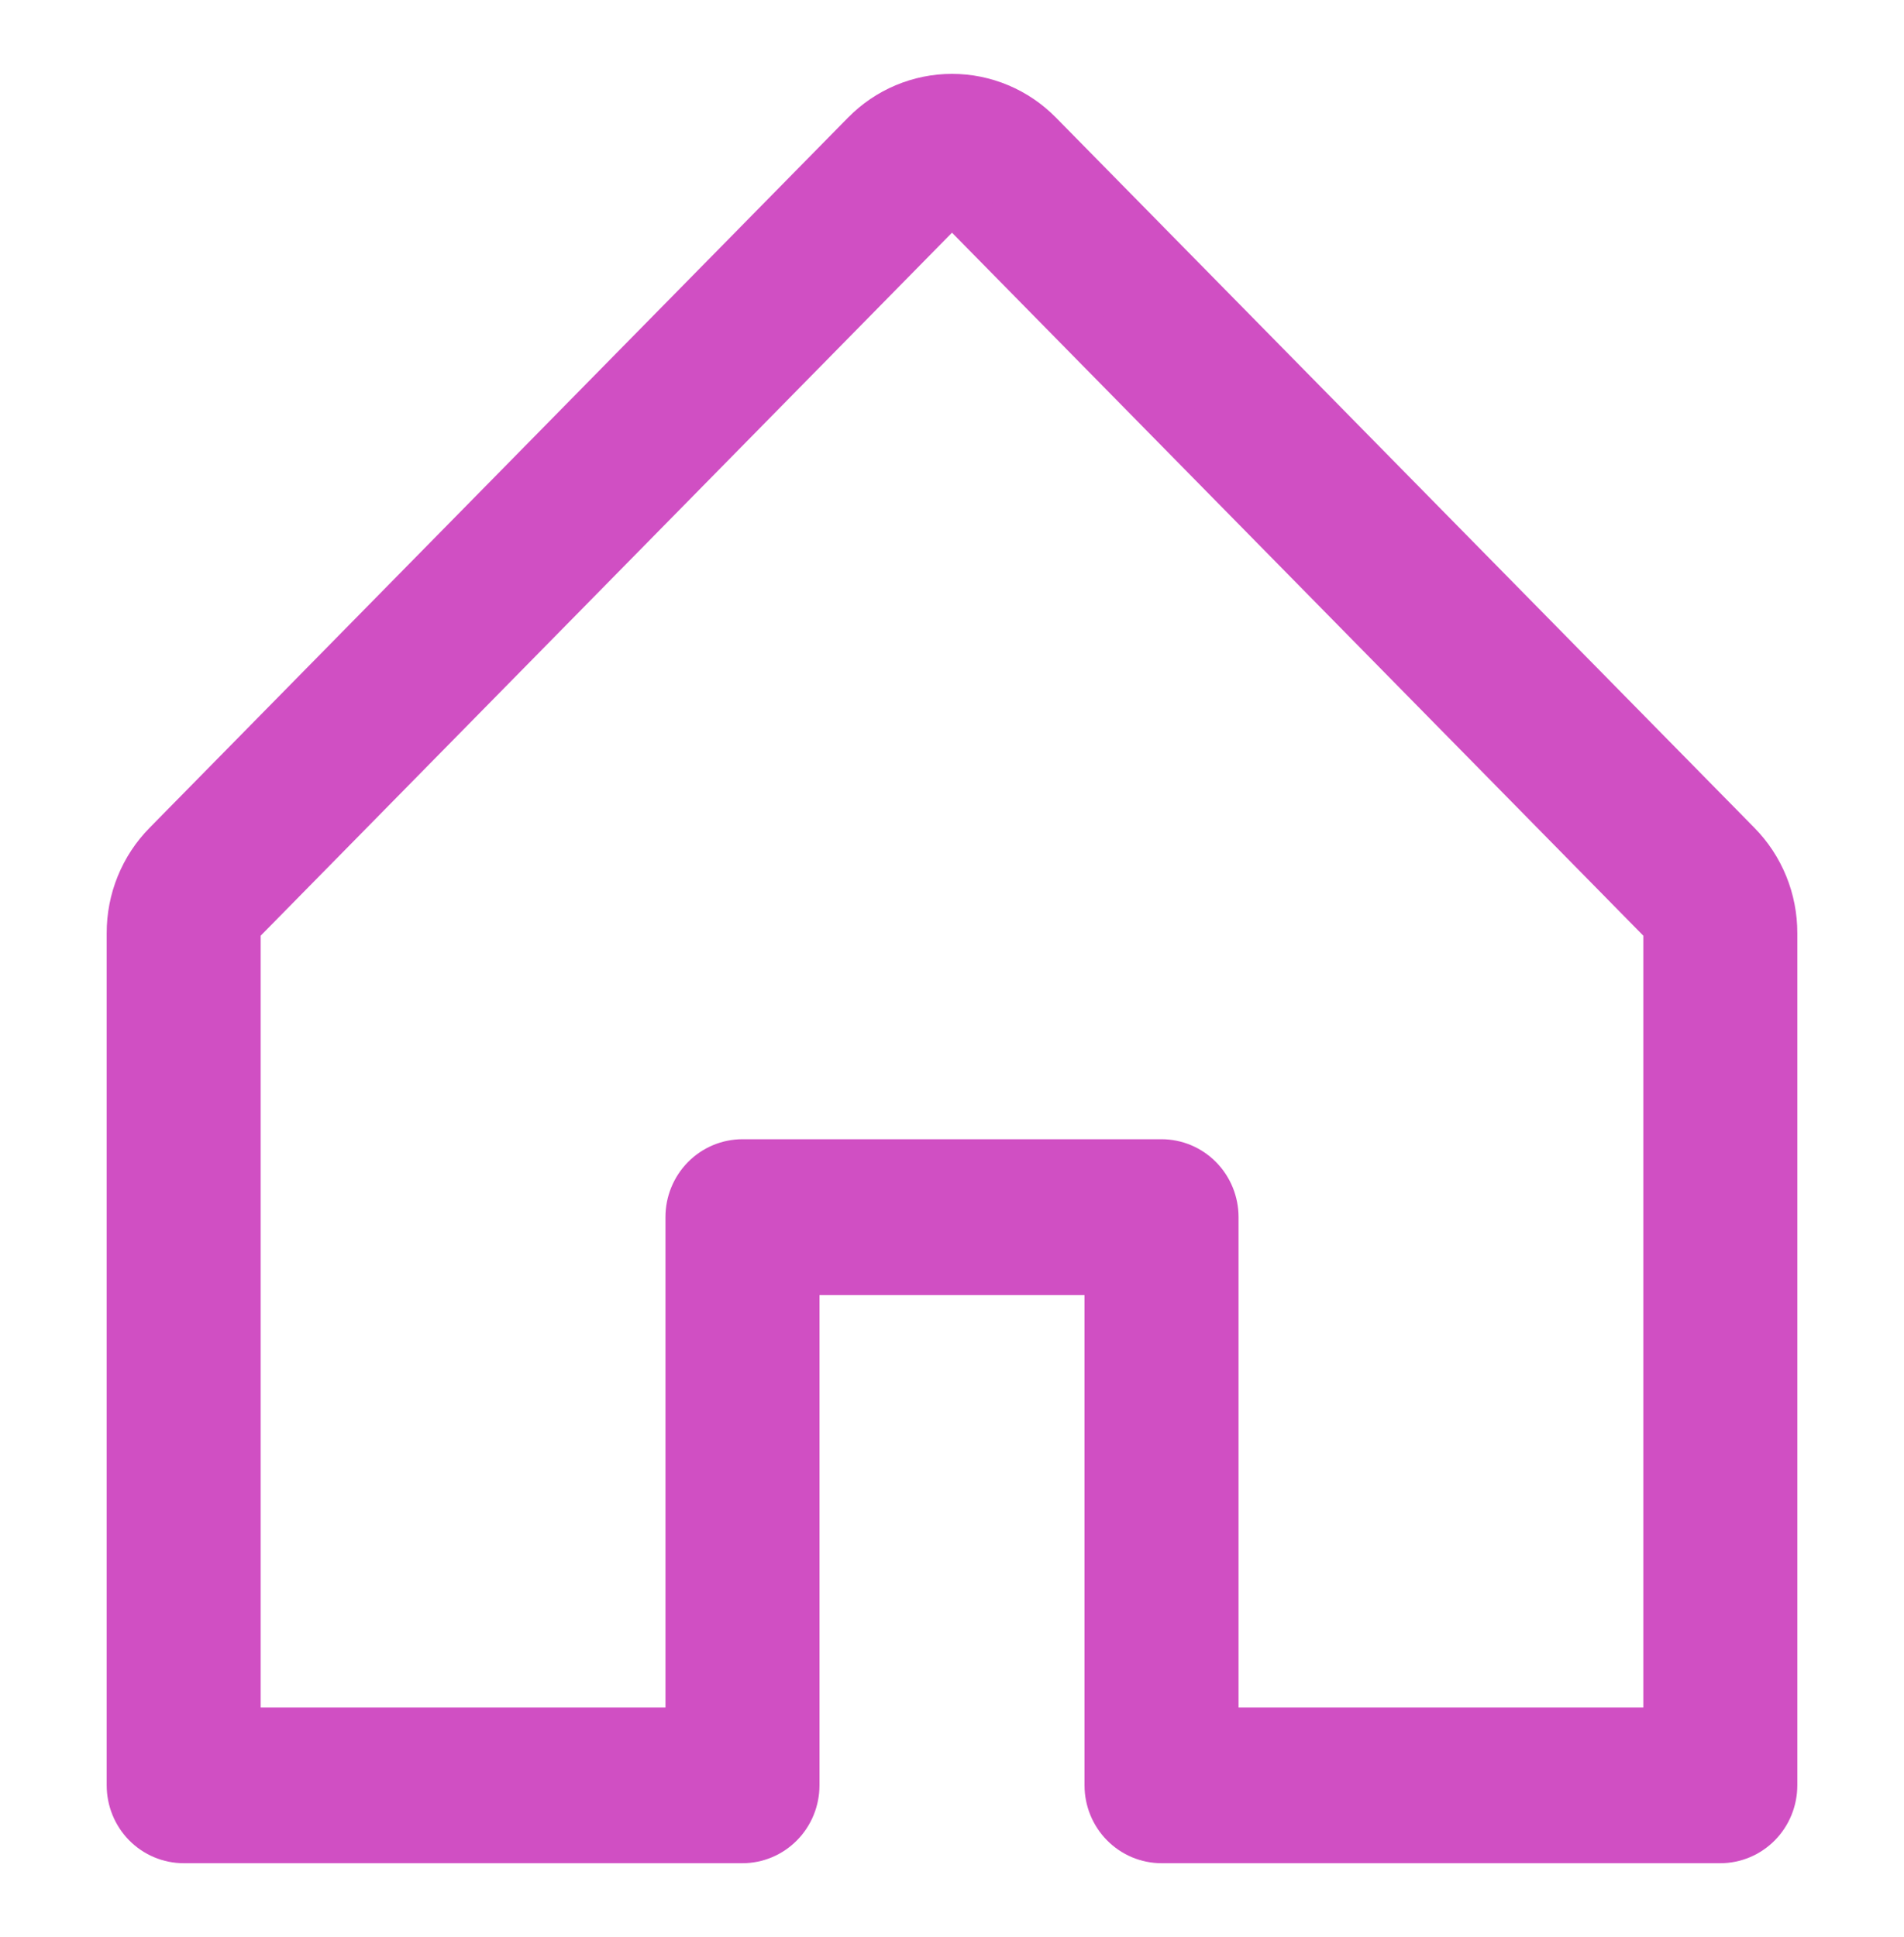 <svg width="58" height="59" viewBox="0 0 58 59" fill="none" xmlns="http://www.w3.org/2000/svg">
<path d="M5.09 25.741L26.367 4.109C26.713 3.757 27.123 3.478 27.575 3.288C28.027 3.098 28.511 3 29 3C29.489 3 29.973 3.098 30.425 3.288C30.877 3.478 31.287 3.757 31.633 4.109L52.91 25.741C53.256 26.092 53.531 26.51 53.718 26.969C53.905 27.428 54.001 27.921 54 28.419V54.378C54 54.808 53.832 55.221 53.533 55.525C53.233 55.829 52.828 56 52.404 56H35.383C34.96 56 34.554 55.829 34.255 55.525C33.955 55.221 33.787 54.808 33.787 54.378V38.694H24.213V54.378C24.213 54.808 24.045 55.221 23.745 55.525C23.446 55.829 23.04 56 22.617 56H5.596C5.173 56 4.767 55.829 4.467 55.525C4.168 55.221 4 54.808 4 54.378V28.419C3.999 27.921 4.095 27.428 4.282 26.969C4.469 26.51 4.744 26.092 5.09 25.741ZM7.191 52.755H21.021V37.072C21.021 36.641 21.189 36.229 21.489 35.924C21.788 35.62 22.194 35.449 22.617 35.449H35.383C35.806 35.449 36.212 35.62 36.511 35.924C36.811 36.229 36.979 36.641 36.979 37.072V52.755H50.809V28.419C50.809 28.347 50.795 28.277 50.769 28.211C50.742 28.145 50.703 28.085 50.654 28.035L29.378 6.402C29.328 6.351 29.269 6.311 29.205 6.284C29.14 6.256 29.07 6.242 29 6.242C28.93 6.242 28.86 6.256 28.795 6.284C28.731 6.311 28.672 6.351 28.622 6.402L7.346 28.035C7.296 28.085 7.257 28.145 7.231 28.211C7.205 28.277 7.191 28.347 7.191 28.419V52.755Z" fill="#D04FC3" stroke="#D04FC3" stroke-width="1.5"/>
</svg>
